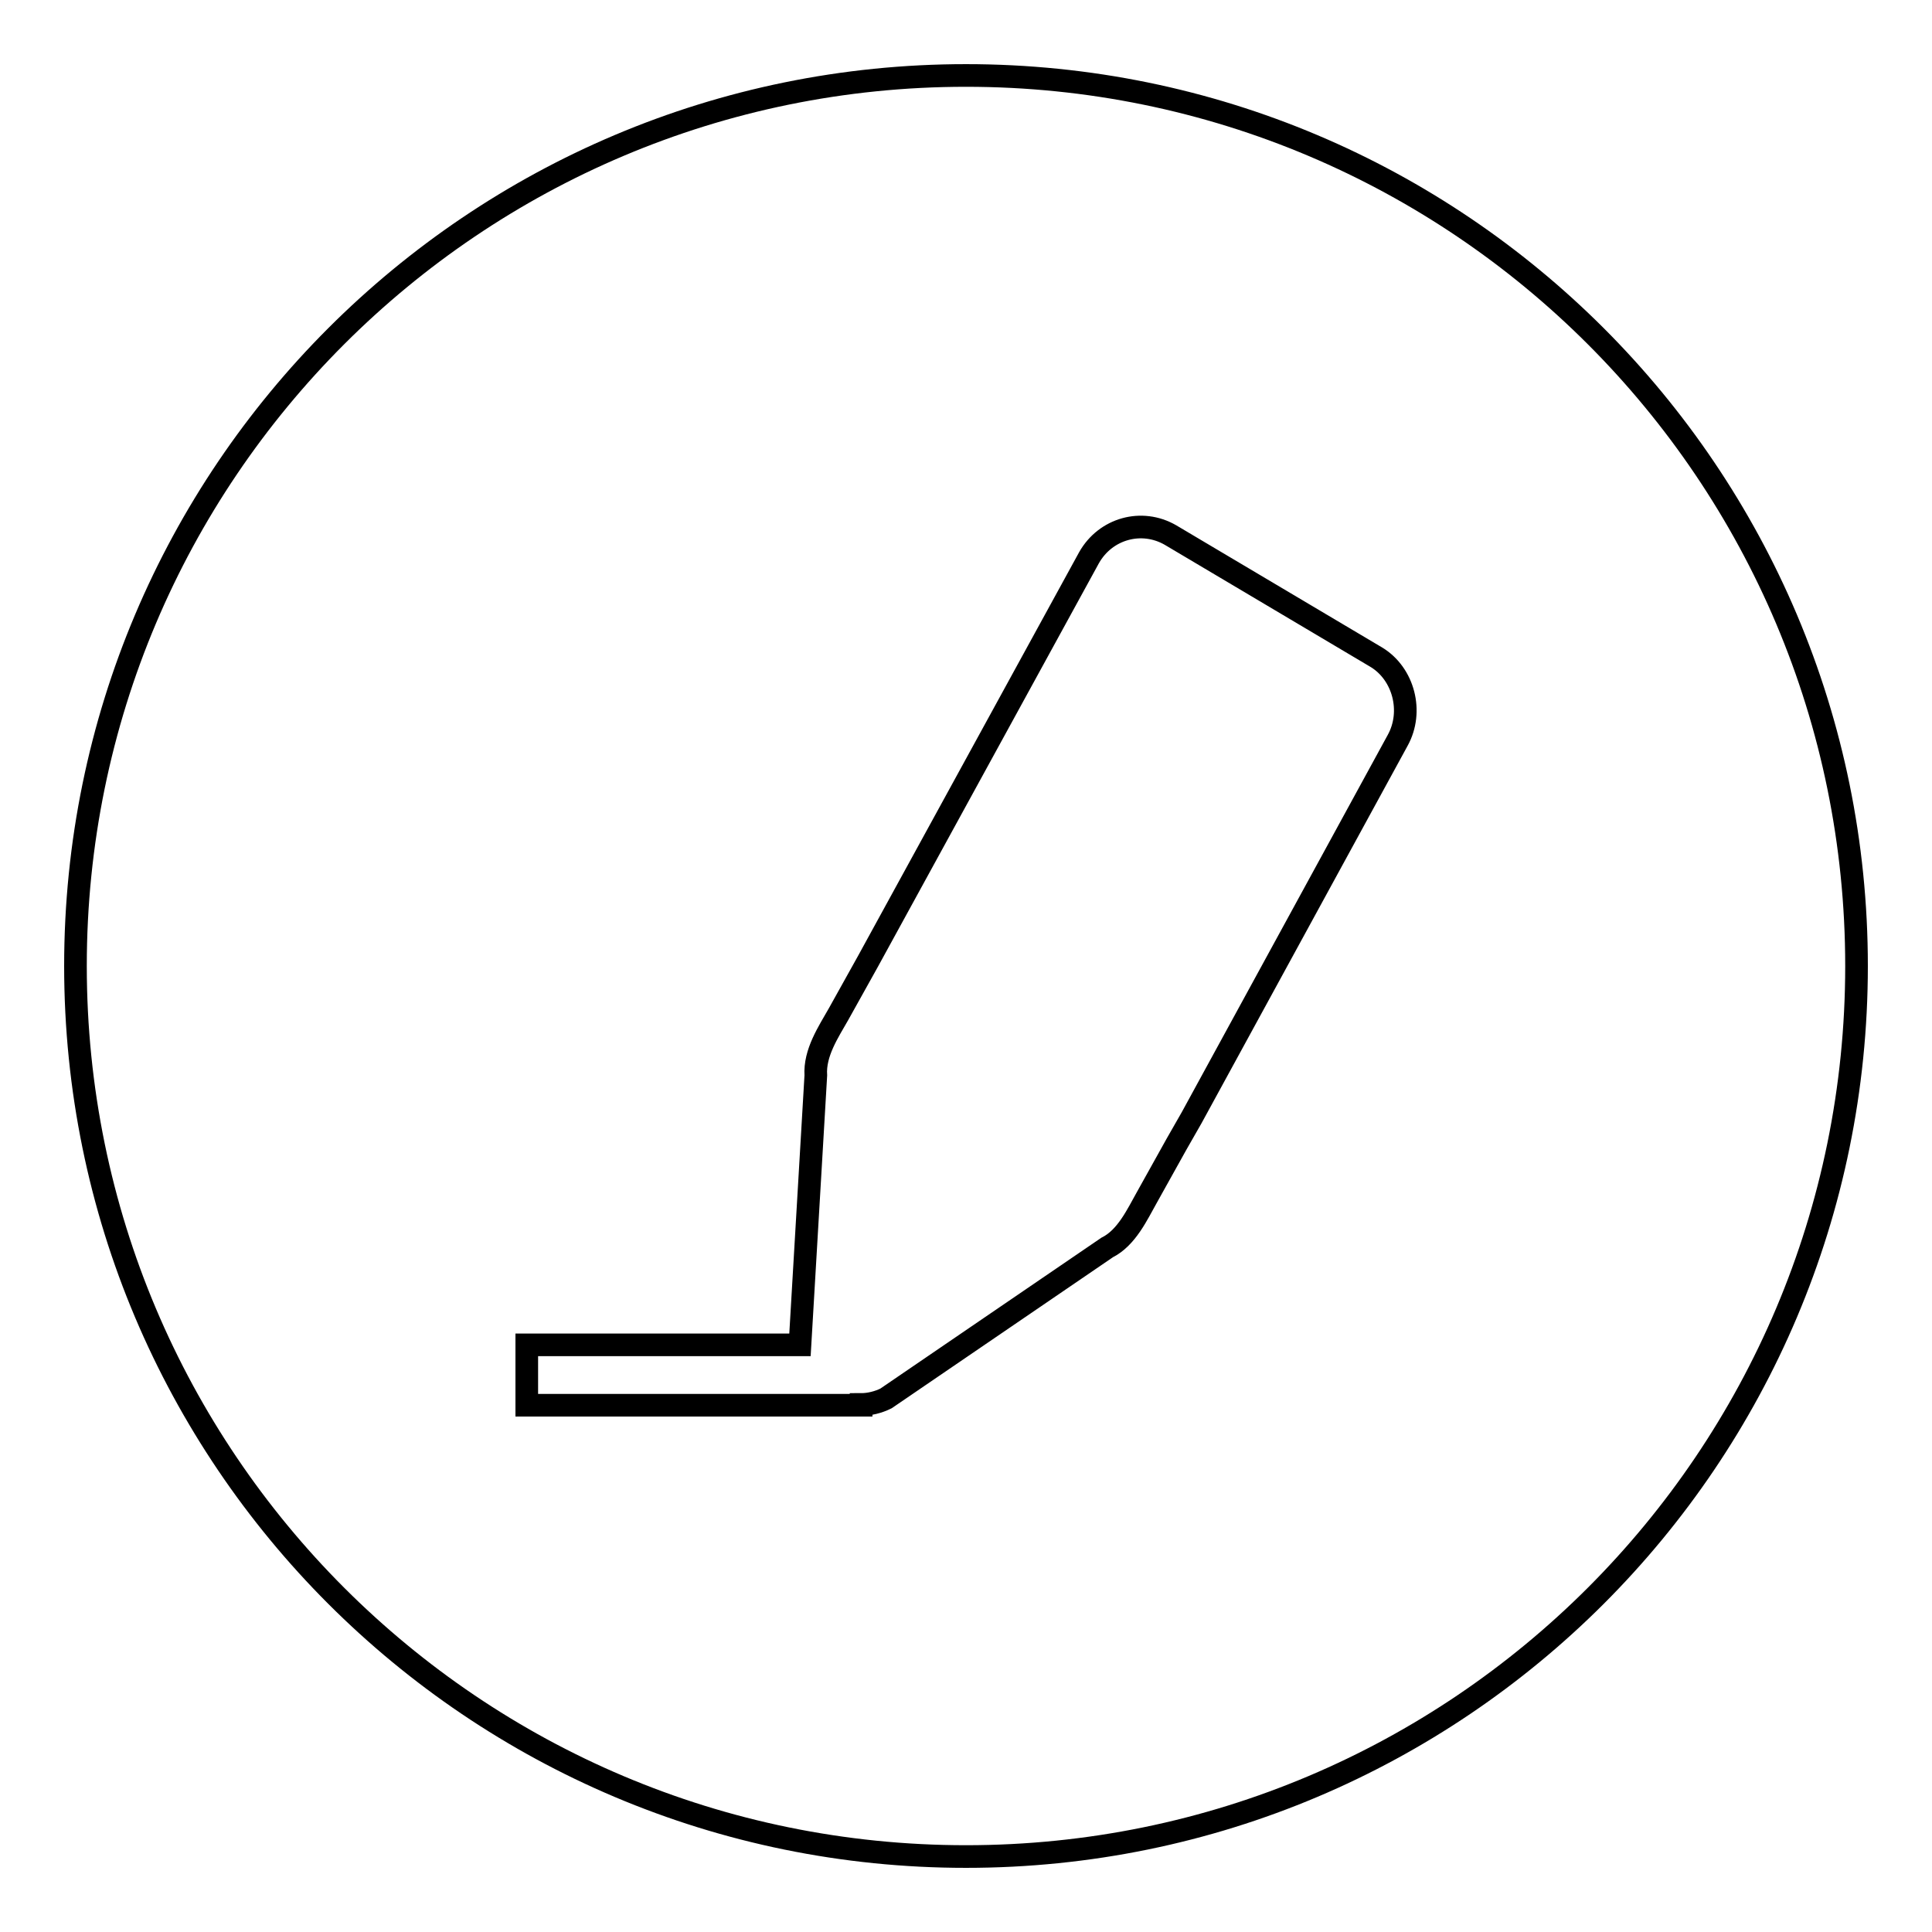 <?xml version="1.0" encoding="utf-8"?>
<!-- Svg Vector Icons : http://www.onlinewebfonts.com/icon -->
<!DOCTYPE svg PUBLIC "-//W3C//DTD SVG 1.1//EN" "http://www.w3.org/Graphics/SVG/1.1/DTD/svg11.dtd">
<svg version="1.1" xmlns="http://www.w3.org/2000/svg" xmlns:xlink="http://www.w3.org/1999/xlink" x="0px" y="0px" viewBox="0 0 256 256" enable-background="new 0 0 256 256" xml:space="preserve">
<g> <path stroke-width="3" fill-opacity="0" stroke="#000000"  d="M128,10C62.8,10,10,62.8,10,128c0,65.2,52.8,118,118,118s118-52.8,118-118S193.2,10,128,10z M185.2,98.1 l-27.3,50l-2,3.5l-3.9,7c-1.3,2.3-2.7,5.4-5.3,6.7l-29.3,20c-1,0.5-2.2,0.8-3.3,0.8v0.1H69.8v-8H106l2.1-35.7c-0.2-3,1.7-5.8,3-8.1 l3.9-7l29.3-53.5c2.2-3.9,7-5.2,10.8-3l27.3,16.2C186,89.3,187.3,94.3,185.2,98.1z"/></g>
</svg>